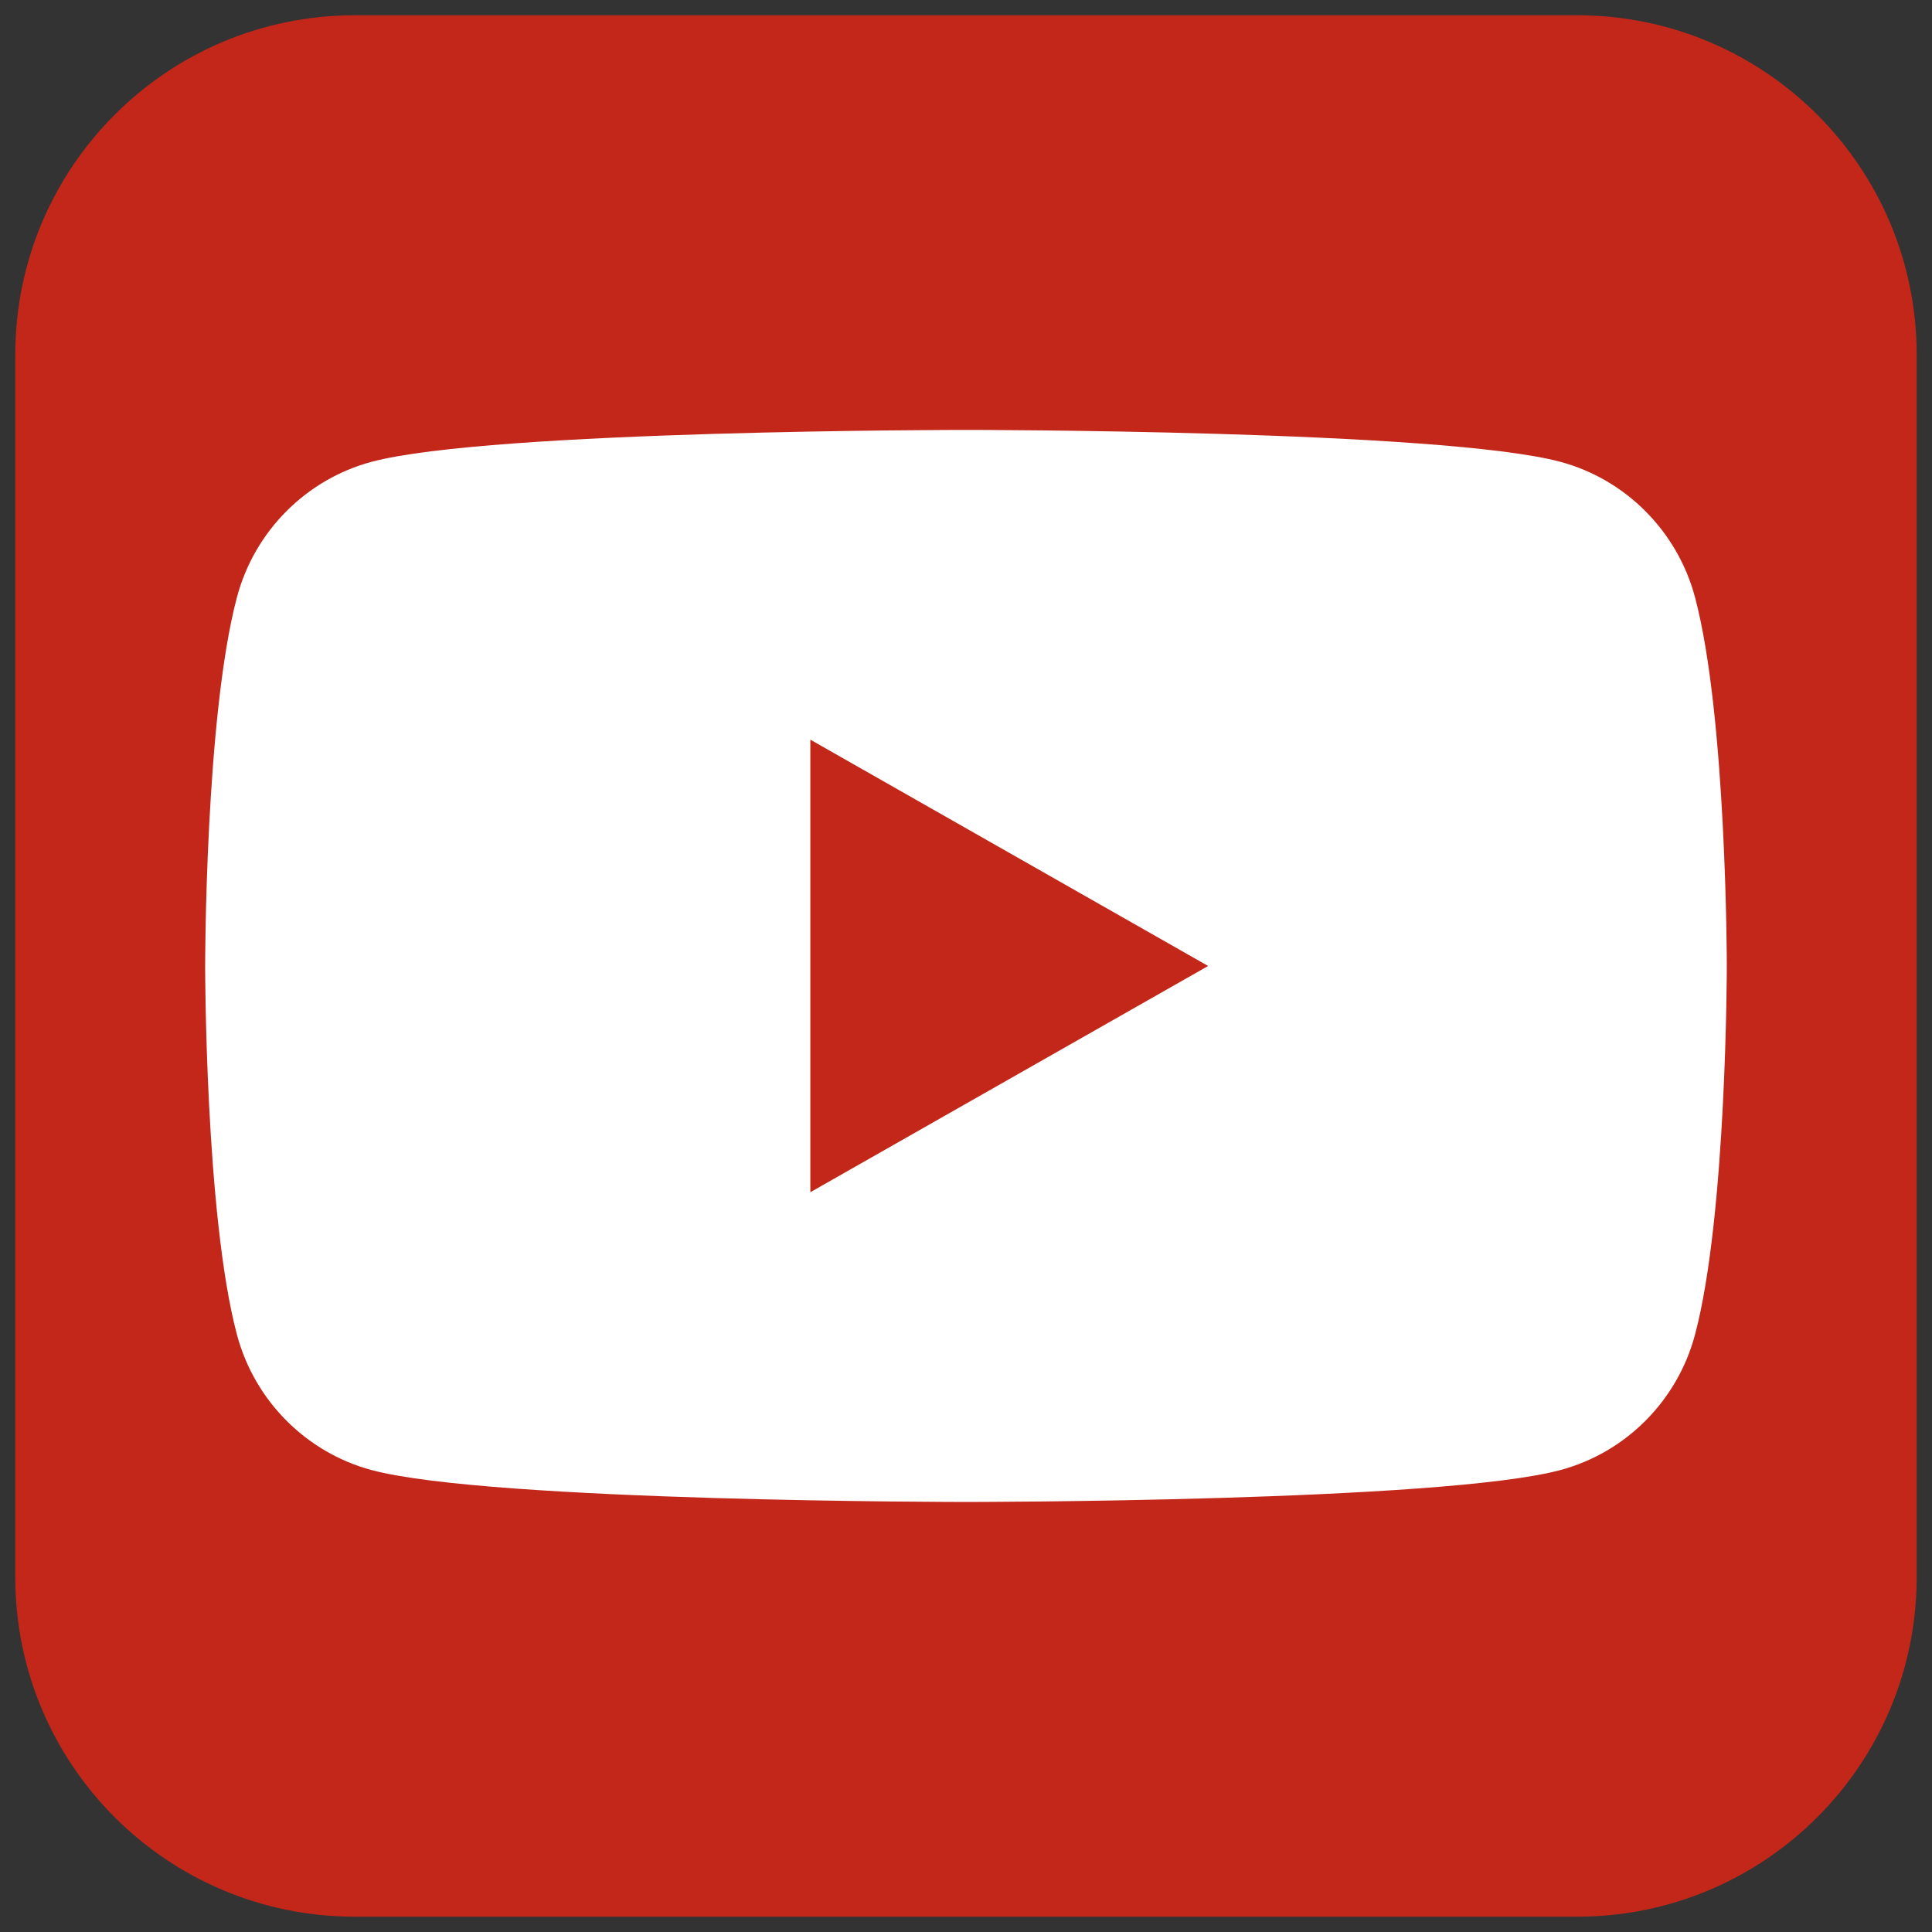<?xml version="1.0" encoding="utf-8"?>
<!-- Generator: Adobe Illustrator 16.0.0, SVG Export Plug-In . SVG Version: 6.00 Build 0)  -->
<!DOCTYPE svg PUBLIC "-//W3C//DTD SVG 1.1//EN" "http://www.w3.org/Graphics/SVG/1.1/DTD/svg11.dtd">
<svg version="1.1" id="Capa_1" xmlns="http://www.w3.org/2000/svg" xmlns:xlink="http://www.w3.org/1999/xlink" x="0px" y="0px"
	 width="48.189px" height="48.189px" viewBox="0 0 48.189 48.189" enable-background="new 0 0 48.189 48.189" xml:space="preserve">
<rect x="0" y="0" width="48.189" height="48.189" fill="#333333" stroke="none"/>
<g id="XMLID_1518_">
	<path id="XMLID_1523_" fill="#C3271A" d="M39.339,47.807H8.85c-4.678,0-8.469-3.791-8.469-8.469V8.85
		c0-4.678,3.791-8.469,8.469-8.469h30.488c4.678,0,8.469,3.791,8.469,8.469v30.488C47.807,44.016,44.016,47.807,39.339,47.807z"/>
	<g id="XMLID_1519_">
		<path id="XMLID_1521_" fill="#FFFFFF" d="M42.278,14.897c-0.438-1.643-1.725-2.938-3.354-3.377
			c-2.961-0.797-14.83-0.797-14.83-0.797s-11.869,0-14.83,0.797c-1.633,0.439-2.918,1.734-3.354,3.377
			c-0.793,2.98-0.793,9.195-0.793,9.195s0,6.217,0.793,9.197c0.437,1.643,1.724,2.938,3.354,3.377
			c2.961,0.797,14.83,0.797,14.83,0.797s11.869,0,14.83-0.797c1.633-0.439,2.918-1.734,3.354-3.377
			c0.793-2.98,0.793-9.197,0.793-9.197S43.071,17.878,42.278,14.897z"/>
		<polygon id="XMLID_1520_" fill="#C3271A" points="20.212,29.737 20.212,18.449 30.134,24.094 		"/>
	</g>
</g>
</svg>
